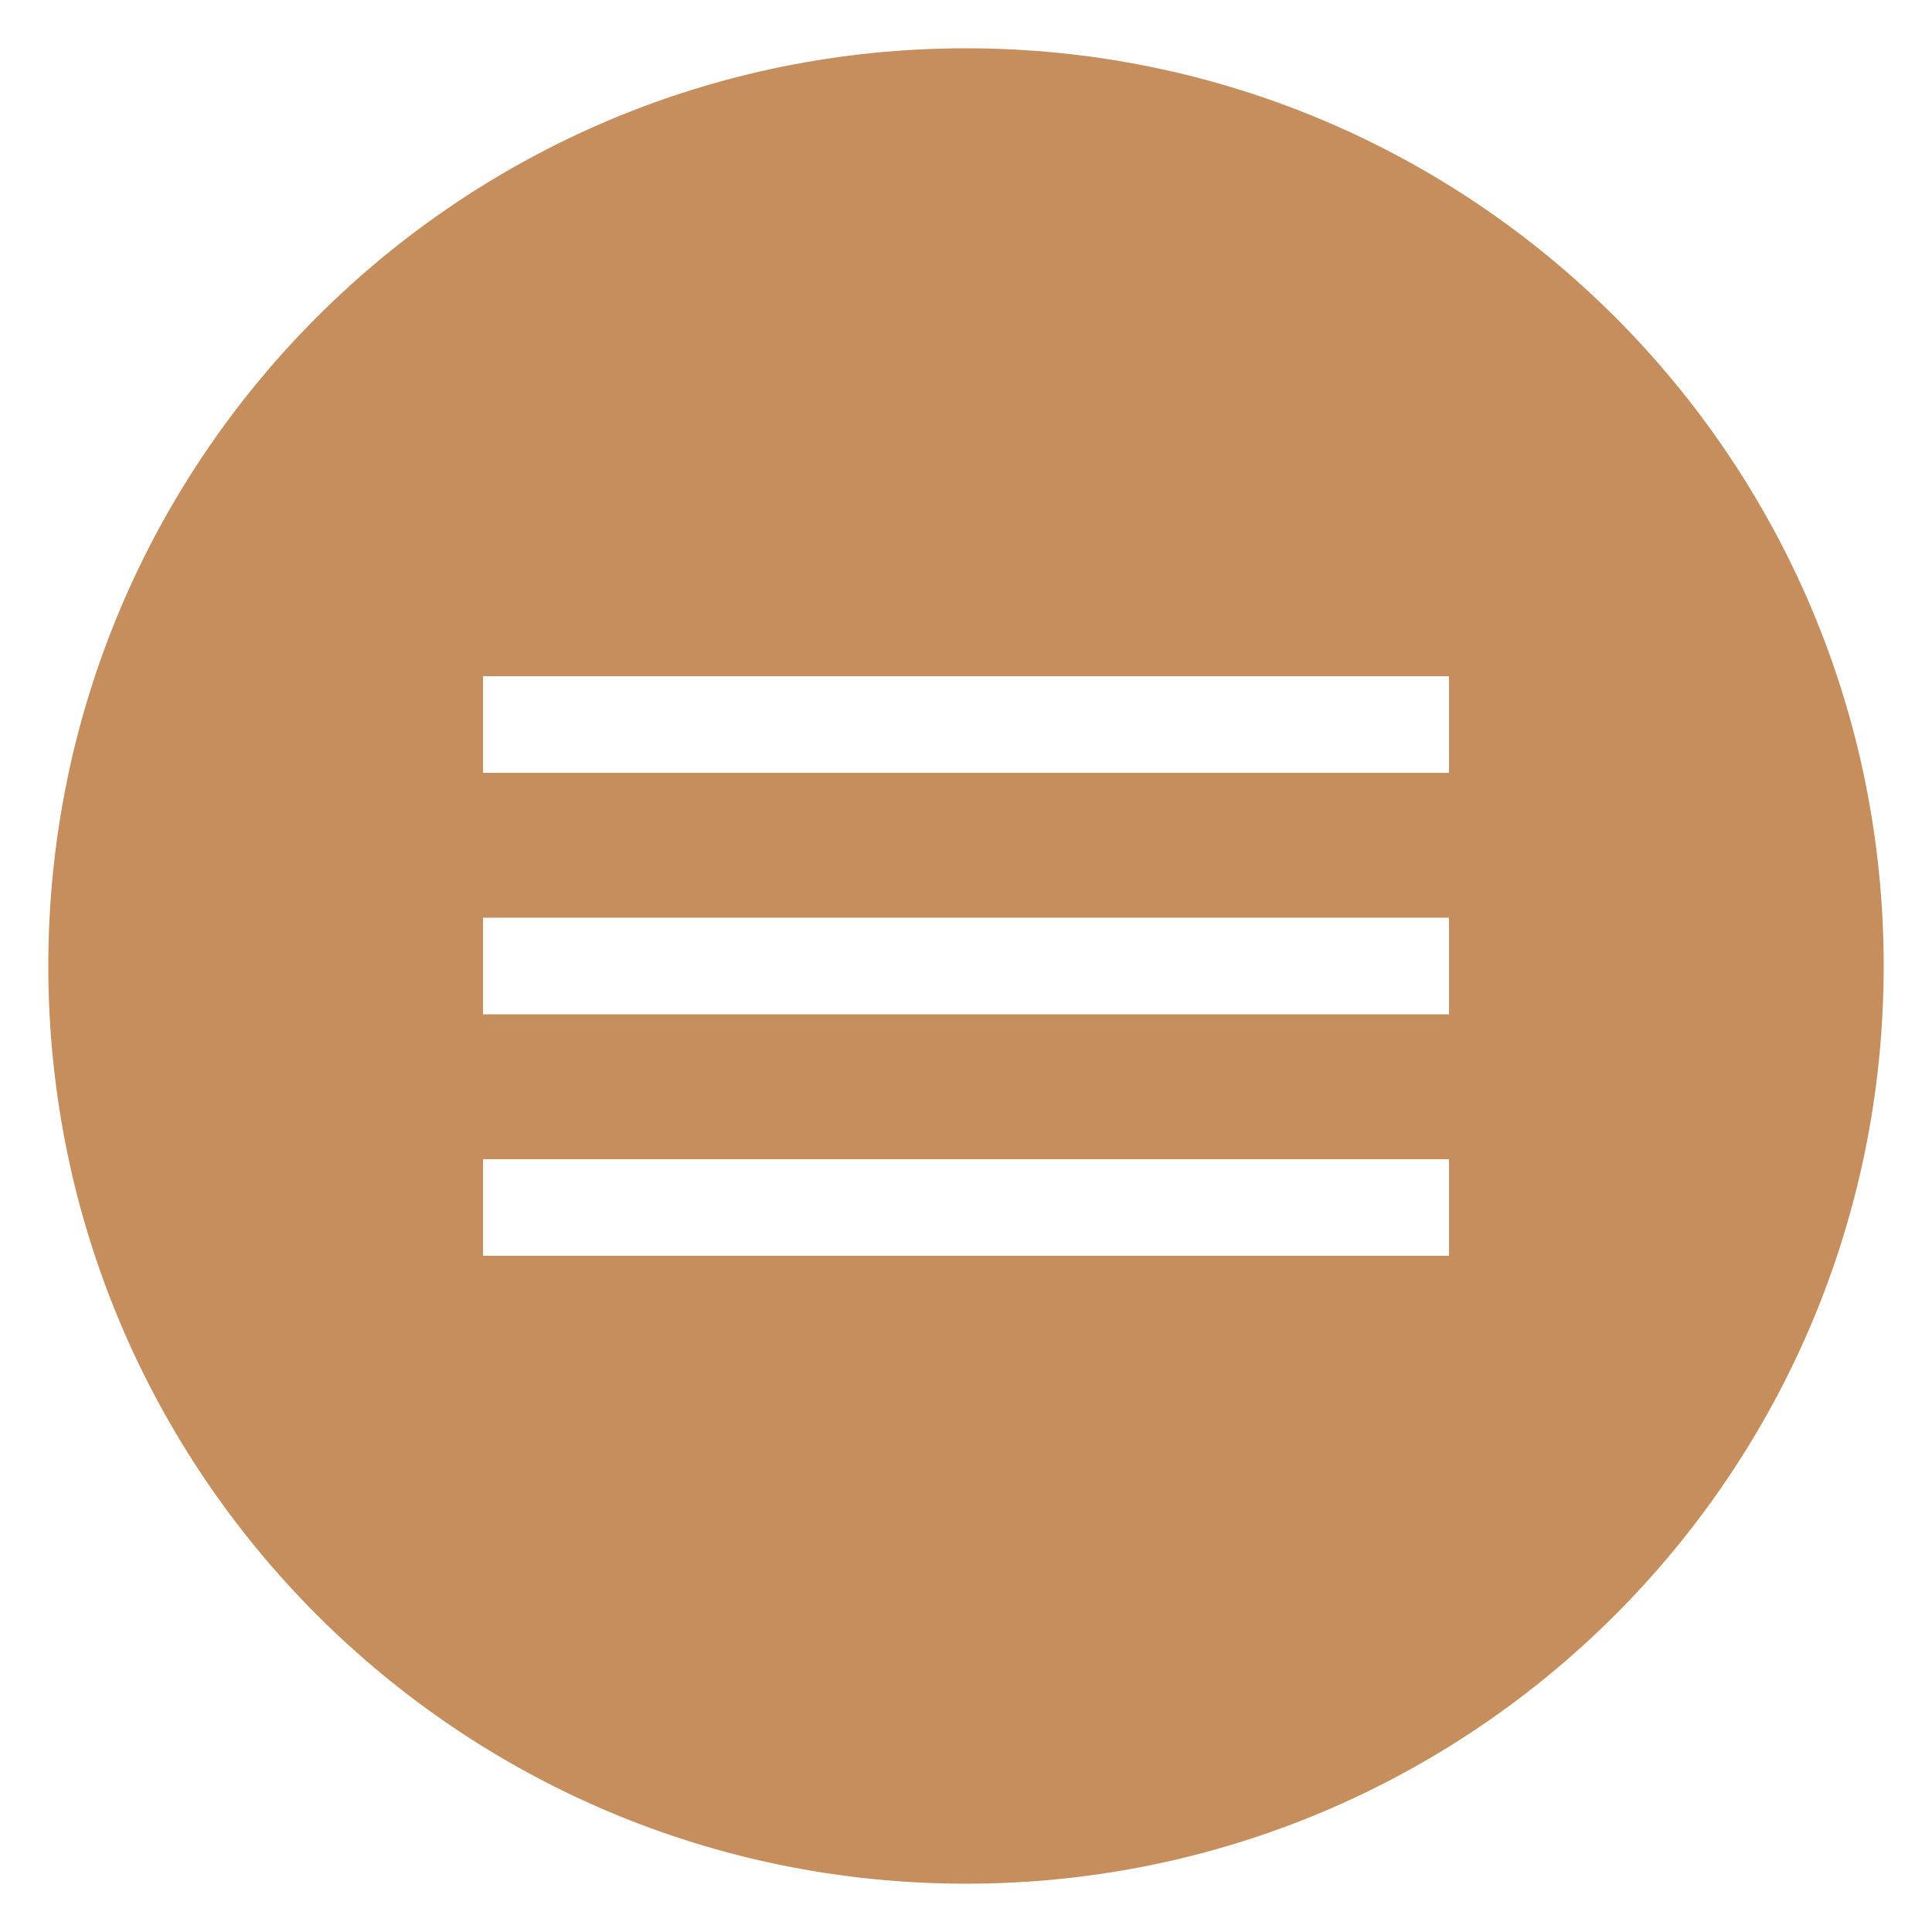<?xml version="1.0" encoding="utf-8"?>
<!-- Generator: Adobe Illustrator 21.1.0, SVG Export Plug-In . SVG Version: 6.00 Build 0)  -->
<svg version="1.0" id="Layer_1" xmlns="http://www.w3.org/2000/svg" xmlns:xlink="http://www.w3.org/1999/xlink" x="0px" y="0px"
	 viewBox="0 0 40 40" enable-background="new 0 0 40 40" xml:space="preserve">
<path fill="#C68E5C" d="M20,1C9.5,1,1,9.5,1,20c0,10.5,8.5,19,19,19c10.5,0,19-8.5,19-19C39,9.5,30.5,1,20,1z M30,26H10v-2h20V26z
	 M30,21H10v-2h20V21z M30,16H10v-2h20V16z"/>
<g>
</g>
<g>
</g>
<g>
</g>
<g>
</g>
<g>
</g>
<g>
</g>
</svg>
